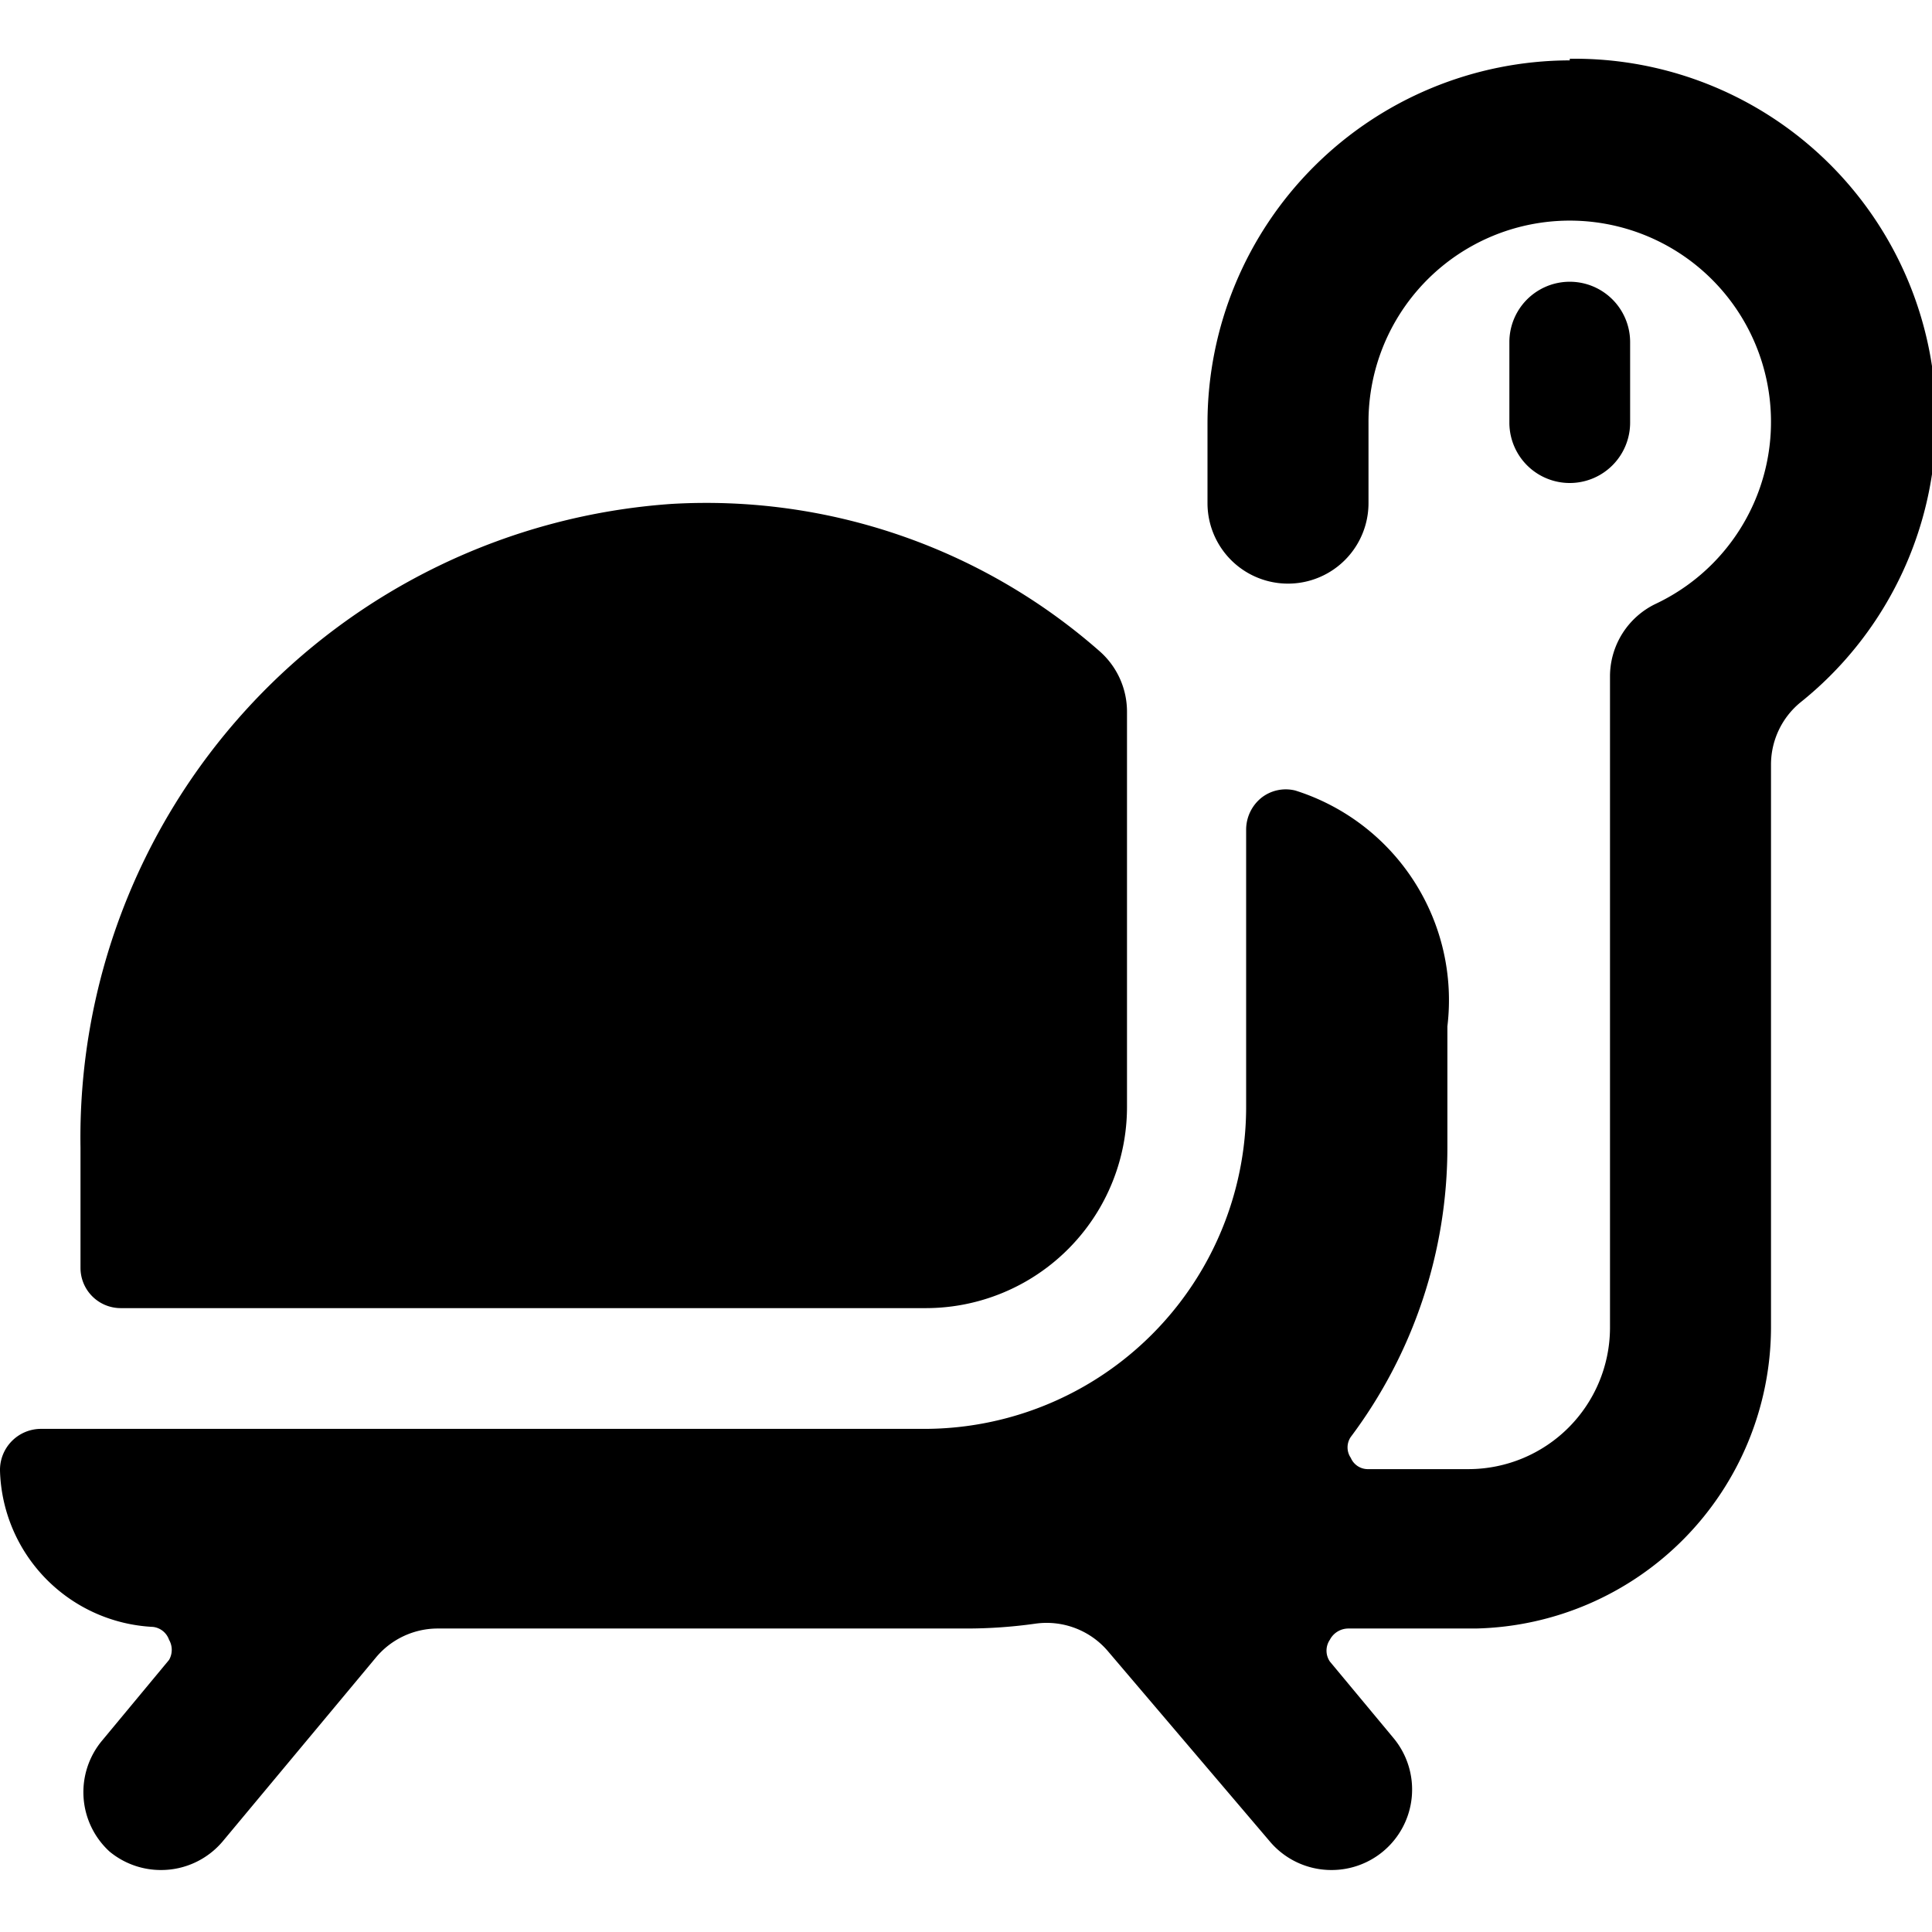 <svg xmlns="http://www.w3.org/2000/svg" viewBox="0 0 24 24"><g><path d="M1.5 16.25h10a2.5 2.5 0 0 0 2.5 -2.5V8.84a1 1 0 0 0 -0.34 -0.75 7.4 7.4 0 0 0 -5.32 -1.83 7.89 7.89 0 0 0 -7.34 8v1.49a0.5 0.5 0 0 0 0.5 0.5Z" fill="#000000" stroke-width="1"></path><path d="M20.25 5.25v-1a0.75 0.75 0 0 0 -1.5 0v1a0.75 0.75 0 0 0 1.5 0Z" fill="#000000" stroke-width="1"></path><path d="M19.5 0.75a4.51 4.51 0 0 0 -4.5 4.5v1a1 1 0 0 0 2 0v-1a2.5 2.5 0 1 1 3.57 2.25 1 1 0 0 0 -0.57 0.9v8.1a1.76 1.76 0 0 1 -1.75 1.75H17a0.23 0.23 0 0 1 -0.22 -0.14 0.23 0.23 0 0 1 0 -0.26 6 6 0 0 0 1.2 -3.6v-1.5a2.73 2.73 0 0 0 -1.89 -2.93 0.49 0.49 0 0 0 -0.42 0.09 0.51 0.51 0 0 0 -0.19 0.39v3.45a4 4 0 0 1 -4 4H0.5a0.51 0.51 0 0 0 -0.5 0.52 2 2 0 0 0 1.9 1.94 0.24 0.24 0 0 1 0.2 0.16 0.25 0.25 0 0 1 0 0.25l-0.83 1A1 1 0 0 0 1.36 23a1 1 0 0 0 0.64 0.23 1 1 0 0 0 0.77 -0.36l1.9 -2.28a1 1 0 0 1 0.77 -0.36H12a6.11 6.11 0 0 0 0.86 -0.06 1 1 0 0 1 0.91 0.35l2 2.35a1 1 0 0 0 0.77 0.36 1 1 0 0 0 0.64 -0.23 1 1 0 0 0 0.13 -1.41l-0.79 -0.95a0.24 0.24 0 0 1 0 -0.27 0.26 0.26 0 0 1 0.23 -0.14h1.58A3.75 3.75 0 0 0 22 16.5v-7a1 1 0 0 1 0.36 -0.77 4.49 4.49 0 0 0 -2.86 -8Z" fill="#000000" stroke-width="1"></path></g></svg>